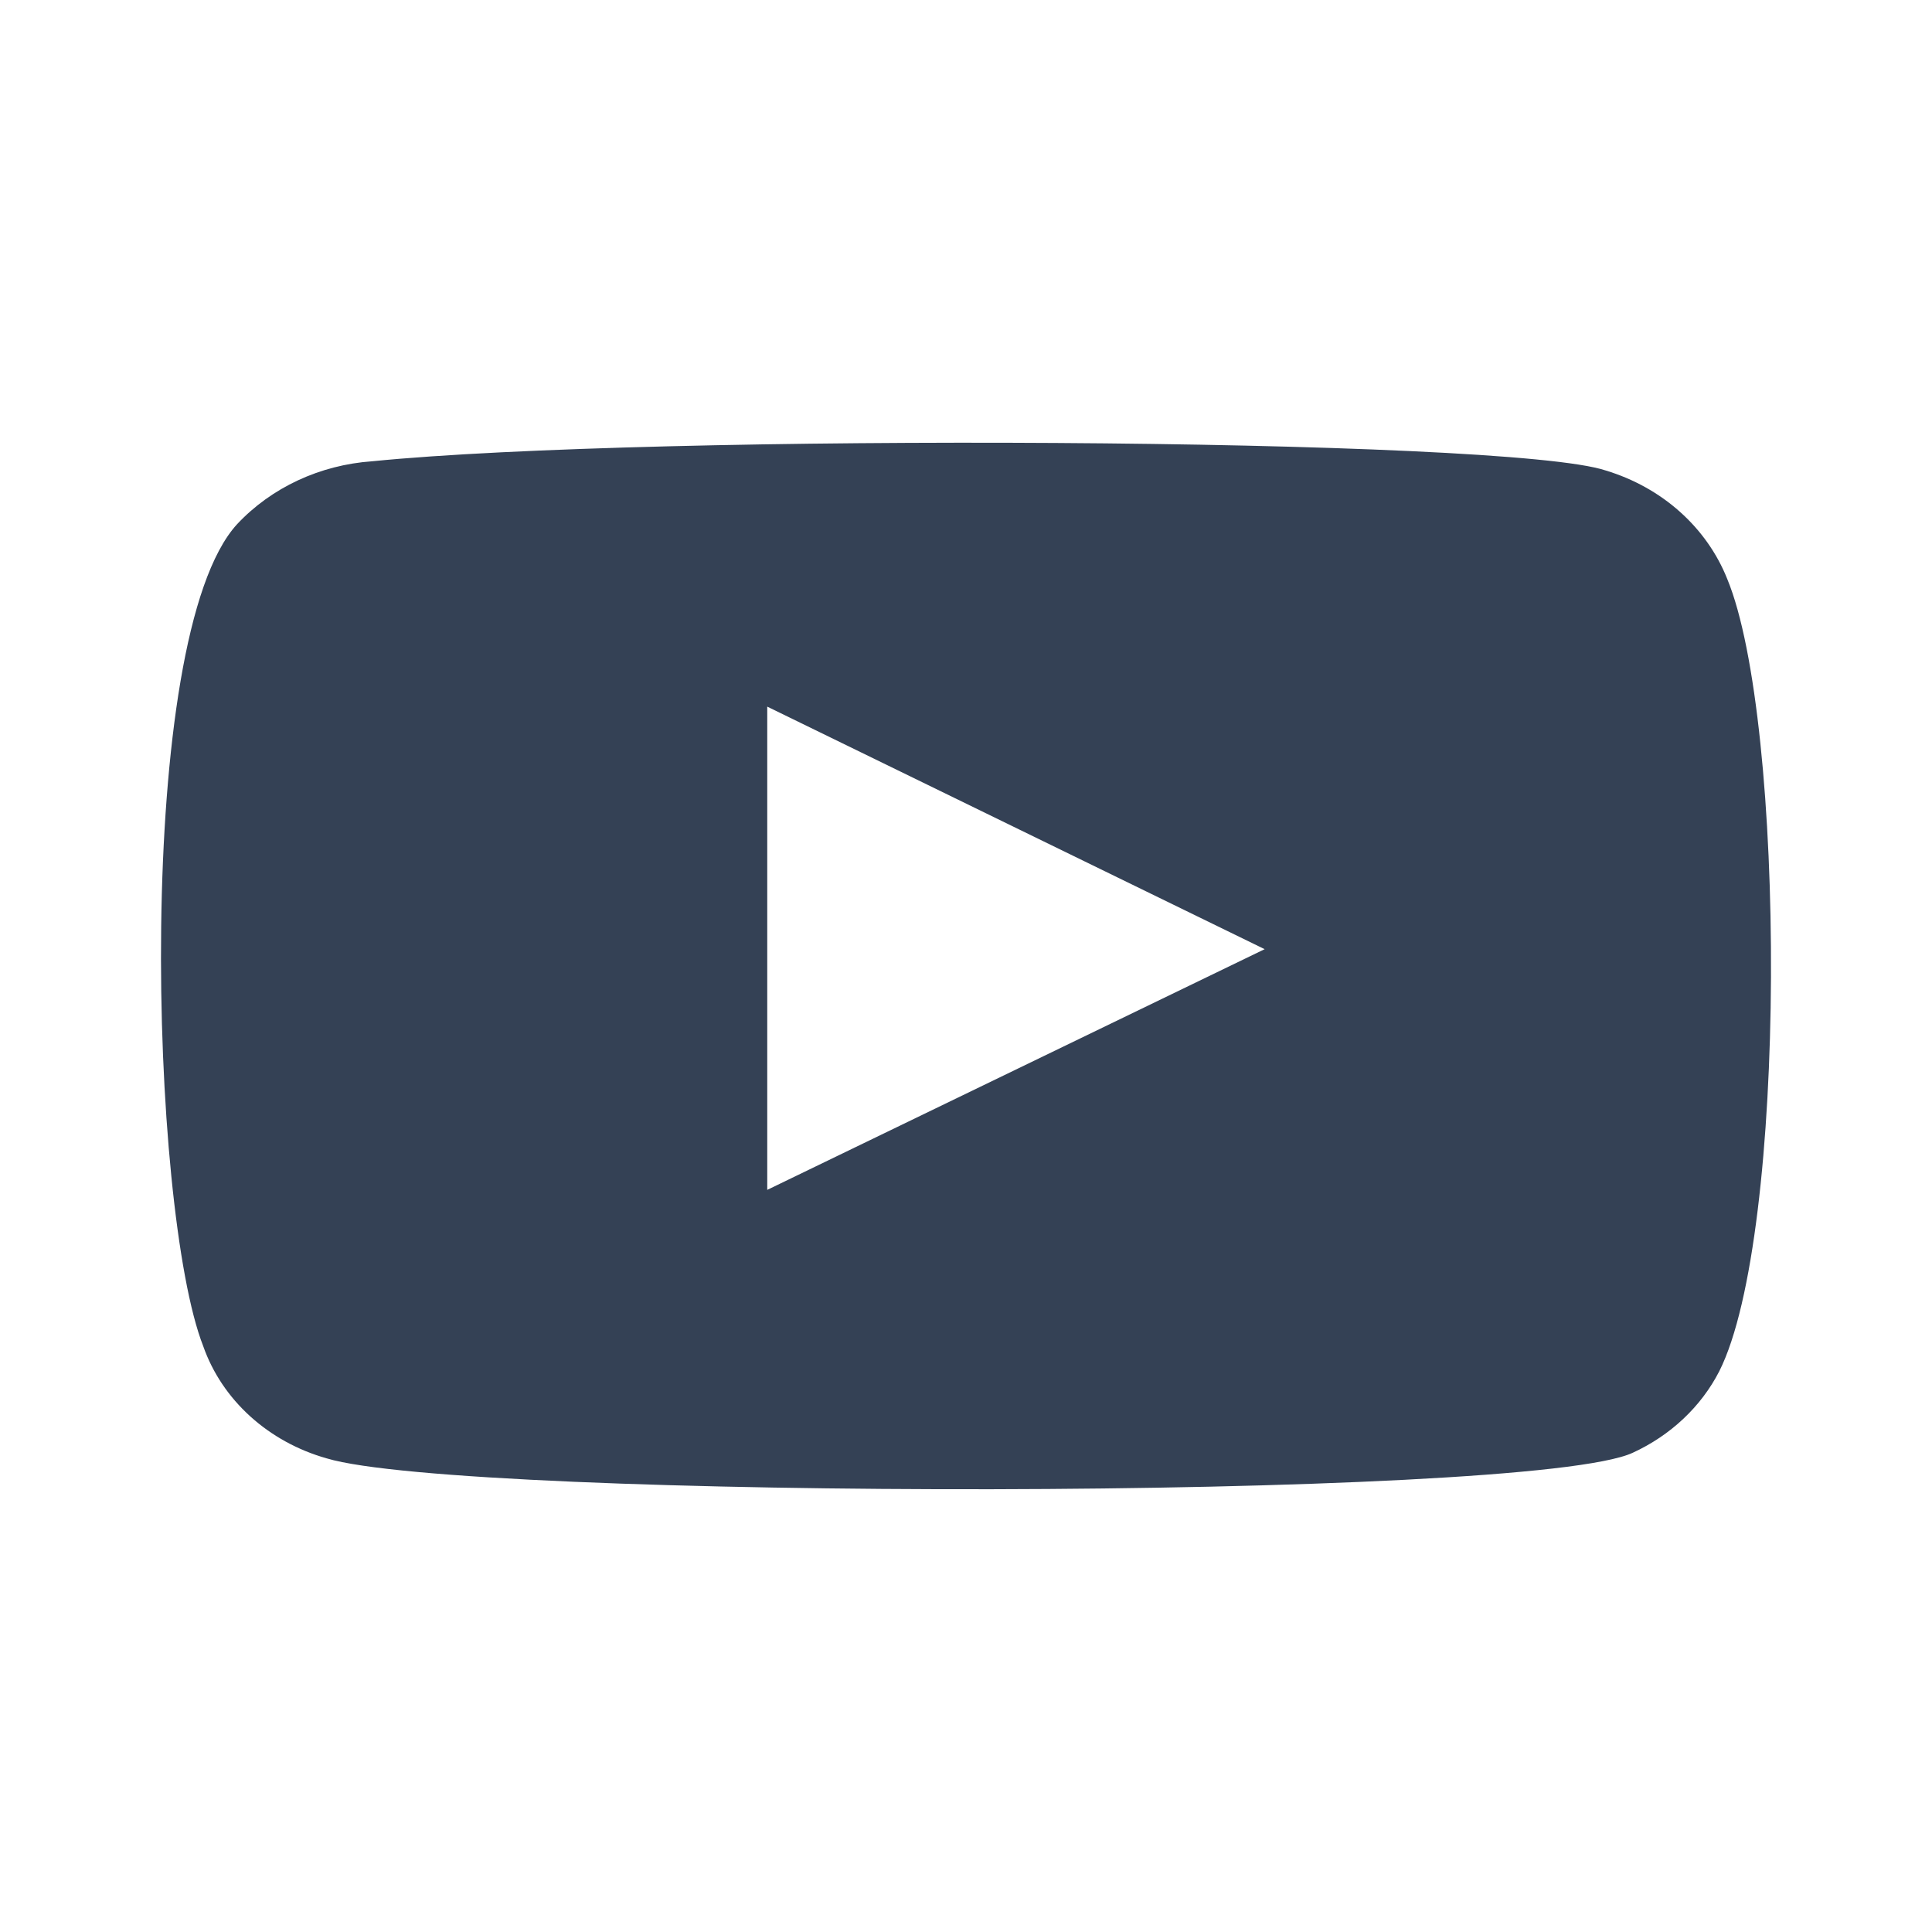 <svg width="24" height="24" viewBox="0 0 24 24"  xmlns="http://www.w3.org/2000/svg">
<path fill-rule="evenodd" fill="#344155" clip-rule="evenodd" d="M4.057 18.116C3.7 18.015 3.375 17.836 3.108 17.594C2.841 17.352 2.641 17.054 2.525 16.724C1.857 15.022 1.659 7.915 2.945 6.512C3.372 6.056 3.976 5.775 4.625 5.73C8.073 5.385 18.725 5.431 19.948 5.845C20.292 5.949 20.607 6.124 20.868 6.357C21.129 6.59 21.33 6.875 21.456 7.191C22.185 8.95 22.21 15.344 21.357 17.035C21.131 17.475 20.752 17.831 20.282 18.047C18.997 18.645 5.762 18.633 4.057 18.116ZM9.531 14.781L15.71 11.791L9.531 8.778V14.781Z" />
</svg>
